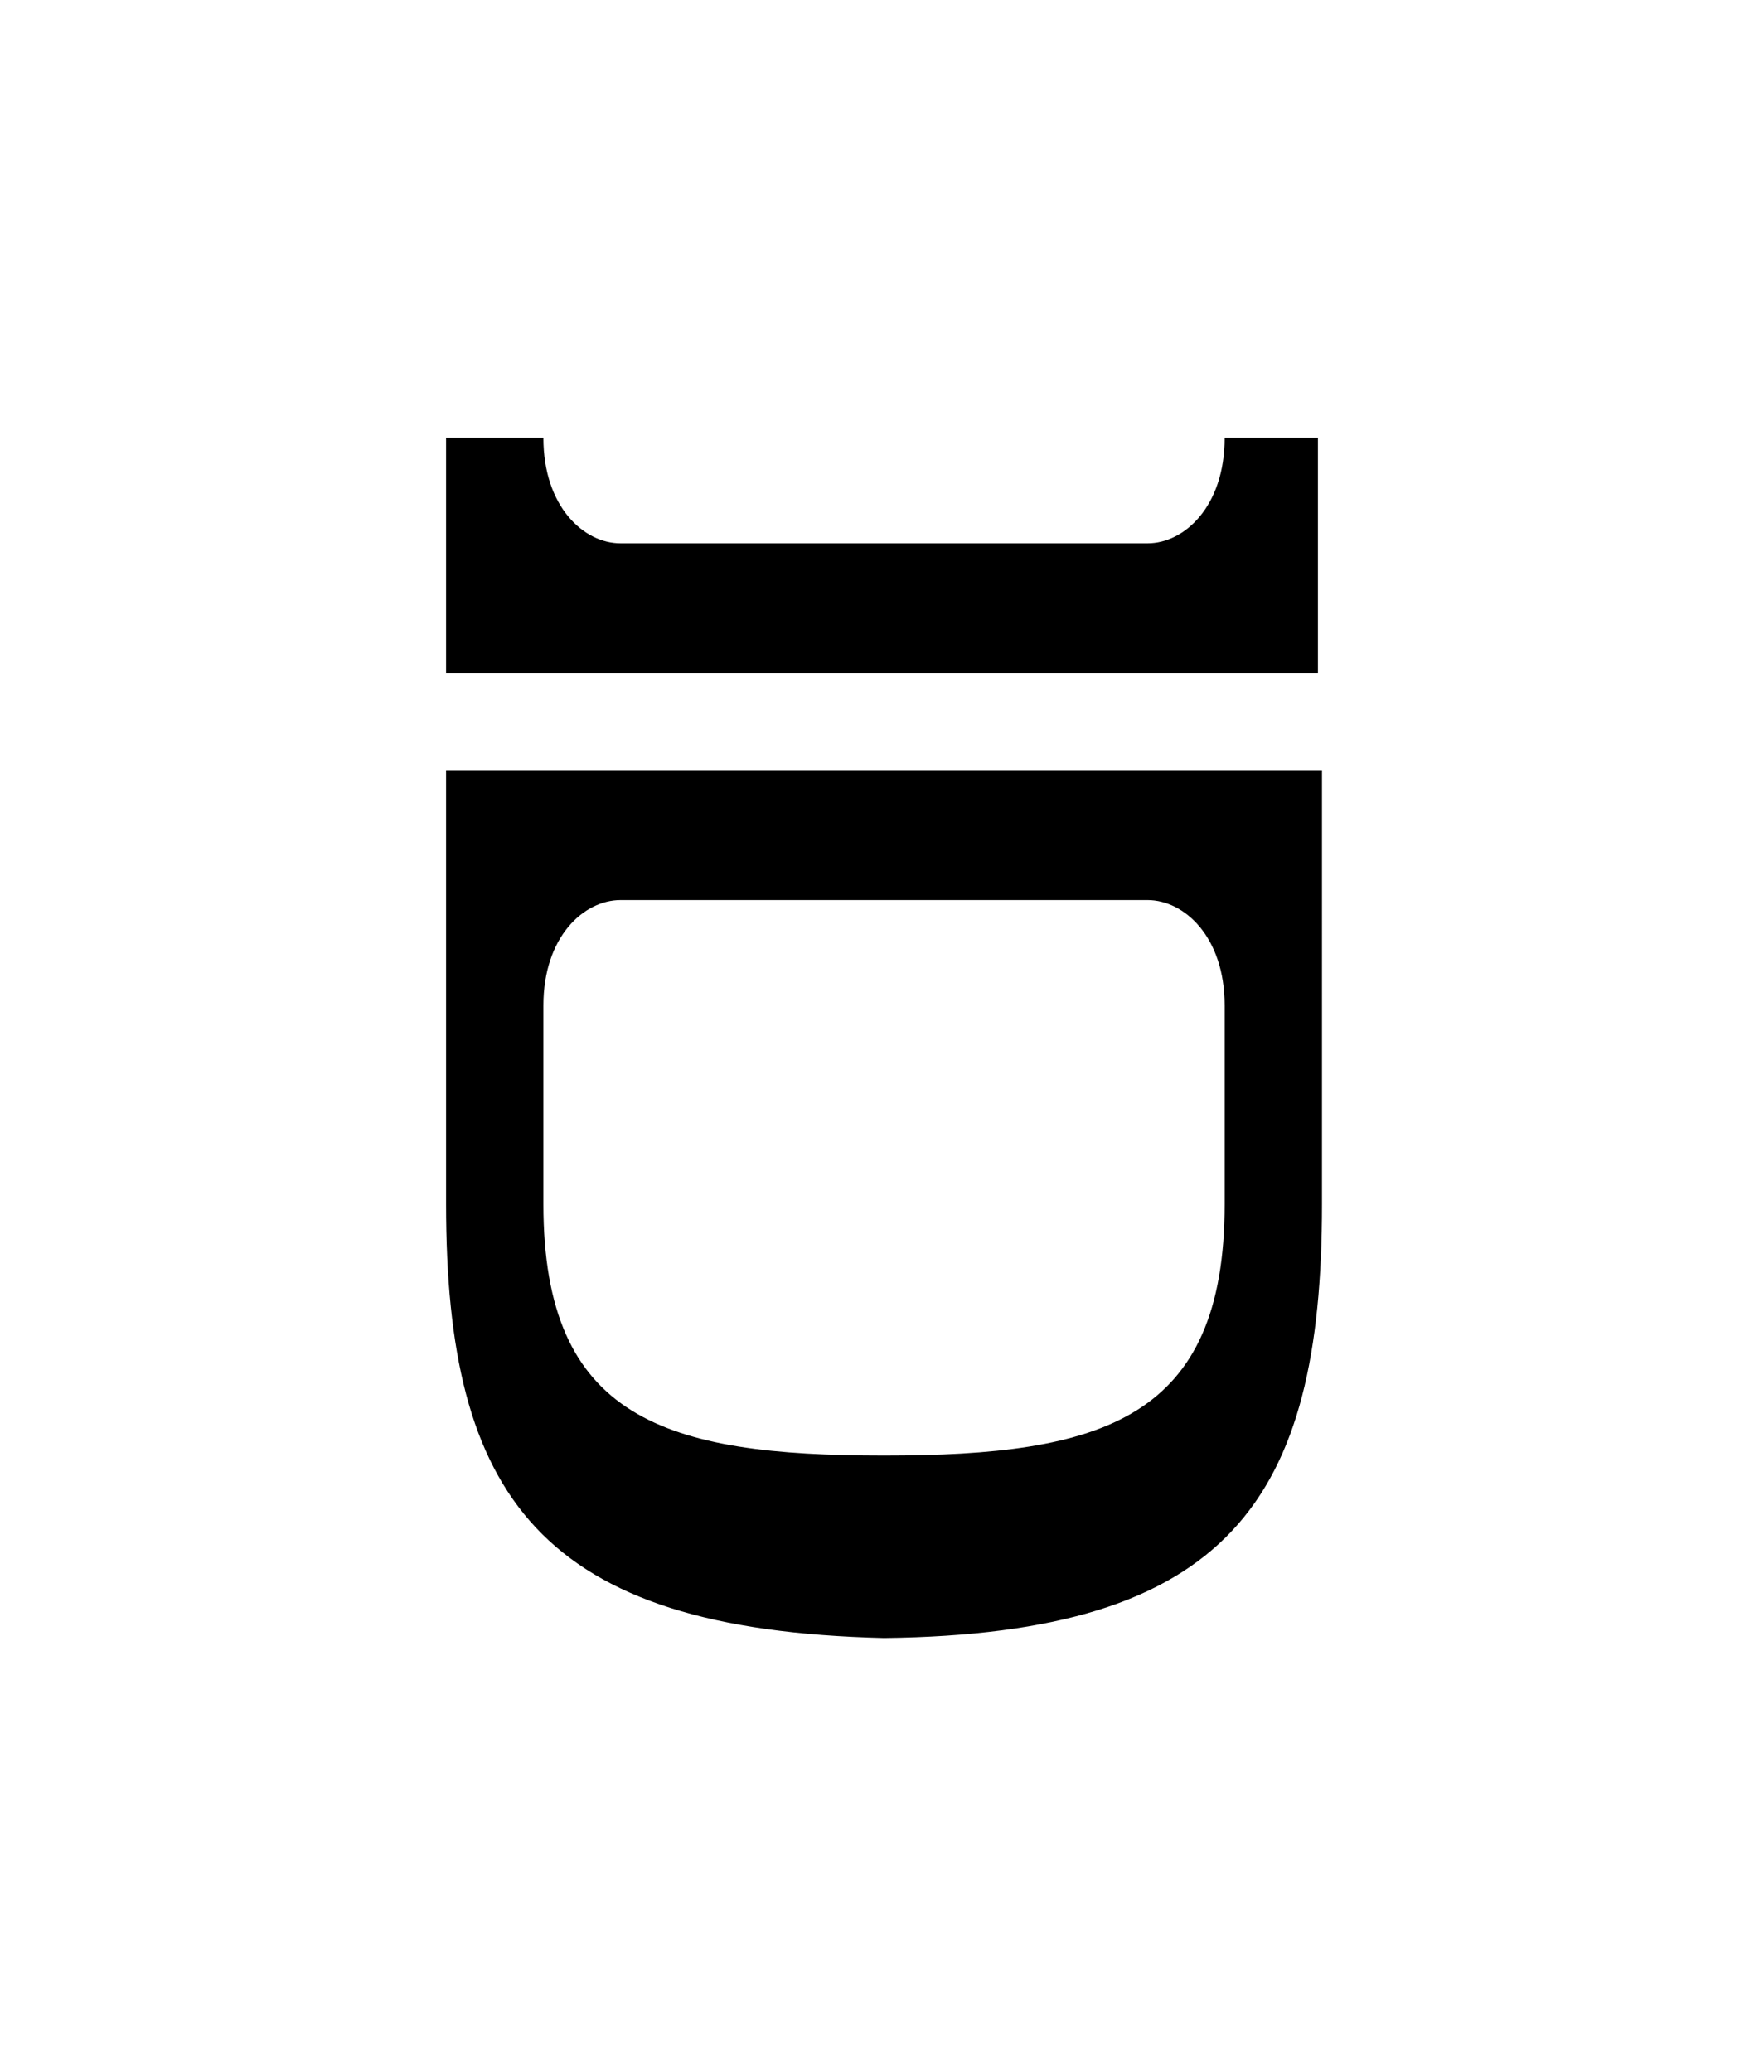 <?xml version="1.0" encoding="utf-8"?>
<!-- Generator: Adobe Illustrator 28.0.0, SVG Export Plug-In . SVG Version: 6.00 Build 0)  -->
<svg version="1.1" id="Layer_1" xmlns="http://www.w3.org/2000/svg" xmlns:xlink="http://www.w3.org/1999/xlink" x="0px" y="0px"
	 viewBox="0 0 43.5 51.1" style="enable-background:new 0 0 43.5 51.1;" xml:space="preserve">
<g>
	<path d="M30.2,10.8c0,1.7-1,2.6-1.9,2.6h-6.5h-6.5c-0.9,0-1.9-0.9-1.9-2.6H11v5.8h21.5v-5.8H30.2z"/>
	<path d="M11,19v5.8v4.9c0,7.2,2.3,10.5,10.8,10.7c8.5-0.1,10.8-3.4,10.8-10.7v-4.9V19H11z M30.2,29.7c0,5.3-3,6.2-8.4,6.2
		c-5.4,0-8.4-0.9-8.4-6.2v-4.9c0-1.7,1-2.6,1.9-2.6h6.5h6.5c0.9,0,1.9,0.9,1.9,2.6V29.7z"/>
</g>
</svg>
